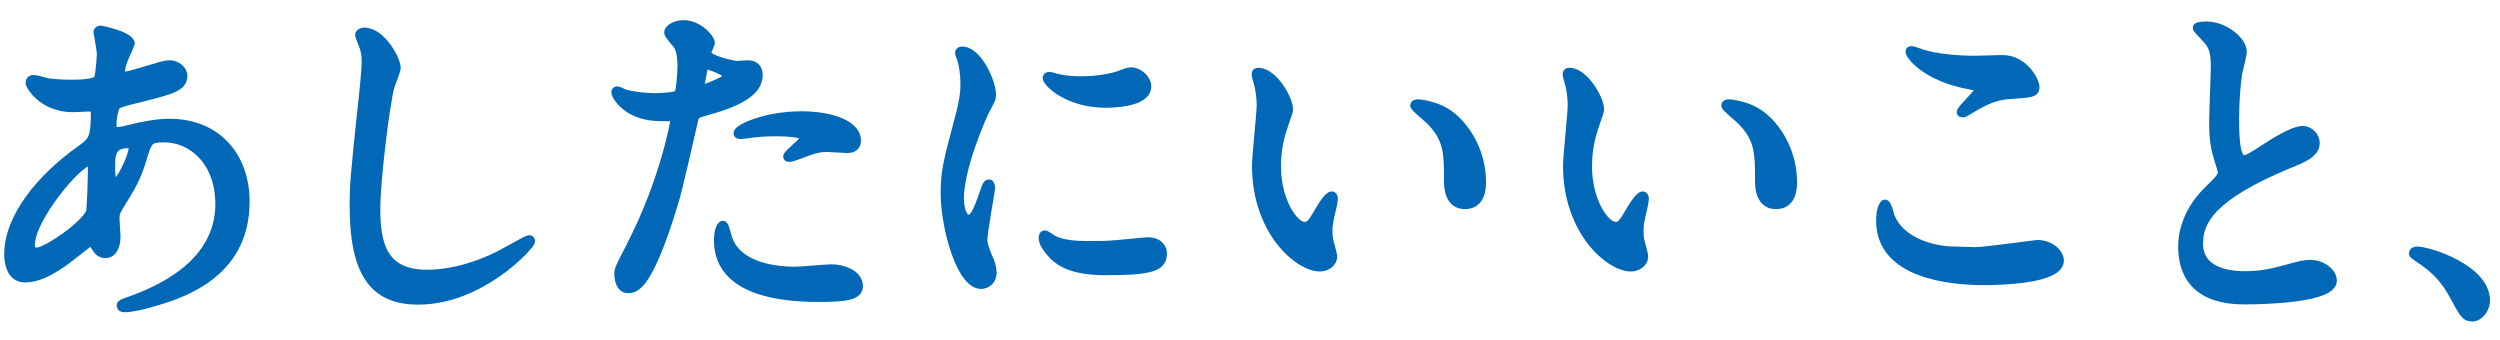 <?xml version="1.0" encoding="UTF-8"?><svg id="b" xmlns="http://www.w3.org/2000/svg" width="544" height="74" viewBox="0 0 544 74"><defs><style>.d{fill:#0068b6;stroke:#0068b6;stroke-linecap:round;stroke-linejoin:round;stroke-width:1.93px;}.e{fill:none;}</style></defs><g id="c"><g><path class="d" d="m16.37,55.05c-3.71,2.98-7.42,5.44-10.92,5.44-3.27,0-3.57-3.8-3.57-5.14,0-8.05,6.99-16.62,15.87-22.88,2.26-1.64,2.98-2.31,2.98-7.6,0-1.19-.22-1.57-1.6-1.57-.15,0-2.77.15-3.28.15-6.48,0-9.32-4.77-9.32-5.44,0-.45.29-.74.87-.74.44,0,2.62.67,3.06.74,1.82.22,3.57.3,4.95.3,1.31,0,5.53,0,5.97-1.12.44-1.04.66-5.22.66-5.51,0-.75-.73-4.55-.73-4.69,0-.37.36-.45.66-.45.15,0,6.4,1.34,6.4,2.98,0,.07-1.09,2.46-1.16,2.61-.73,1.57-1.02,2.98-1.02,3.65,0,.6.07.75.95.75,1.53,0,8.22-2.46,9.61-2.46,1.75,0,3.06,1.19,3.06,2.46,0,2.38-2.62,3.05-8.81,4.62-4.29,1.04-5.38,1.34-5.82,1.94-.36.52-.8,2.61-.8,3.65,0,1.71.36,1.86,1.24,1.86.58,0,1.67-.22,2.11-.37,3.49-.89,6.62-1.42,9.1-1.42,10.63,0,16.52,7.53,16.52,17.07,0,16.17-14.48,20.34-21.25,22.21-.44.15-3.35.89-5.02.89-.44,0-.73-.15-.73-.52,0-.3.58-.52,1.46-.82,14.63-5.07,20.01-12.89,20.01-21.24,0-9.39-6.11-14.38-12.01-14.38-3.49,0-3.64.45-4.95,4.84-1.24,4.02-2.4,5.89-5.02,10.13-.73,1.19-.8,1.57-.8,2.68,0,.6.22,3.28.22,3.8,0,2.01-.73,3.73-2.33,3.73-1.24,0-1.75-.89-2.26-1.71-.51-.89-.58-1.04-.8-1.04-.15-.07-2.26,1.64-3.49,2.61Zm3.28-8.87c.29-.75.44-8.57.44-9.39,0-.45,0-1.71-.51-1.71-2.69,0-12.95,12.52-12.95,18.11,0,1.04.36,1.79,1.53,1.64,2.47-.3,10.48-5.96,11.5-8.64Zm8.22-14.9c-3.78,0-3.78,2.53-3.78,5.14,0,.67,0,3.58.87,3.58,1.09,0,4-5.89,4-7.82,0-.07-.07-.6-.22-.74-.15-.15-.65-.15-.87-.15Z"/><path class="d" d="m86.23,14.73c0,.74-1.24,3.58-1.38,4.17-1.02,3.8-3.06,20.27-3.06,26.53,0,7.53,1.38,14.23,11.13,14.23,3.57,0,8.81-.75,15.28-3.88,1.09-.52,6.62-3.65,6.91-3.65s.36.22.36.37c0,.82-10.77,12.82-24.45,12.82-9.46,0-13.97-5.59-13.97-20.57,0-4.62.15-6.11,1.67-20.72.29-2.46.95-8.57.95-10.66,0-1.34-.22-2.61-.66-3.65-.07-.22-.8-1.94-.8-2.01,0-.52.58-.74,1.02-.74,3.78,0,6.99,6.04,6.99,7.75Z"/><path class="d" d="m137.25,53.56c7.5-14.53,9.61-27.35,9.61-27.42,0-.74-.29-.74-2.62-.74-1.53,0-4.08-.07-6.48-1.34-2.33-1.19-3.78-3.28-3.78-4.02,0-.22.22-.3.29-.3.29,0,1.38.6,1.67.67,1.09.37,4.08.82,6.48.82,1.09,0,4.58-.15,5.17-.67.58-.52.8-5.59.8-6.11,0-.6,0-3.13-.87-4.62-.29-.37-2.04-2.24-2.04-2.76,0-.74,1.38-1.71,3.28-1.71,3.28,0,5.82,3.06,5.82,3.95,0,.37-.8,1.86-.8,2.24,0,1.42,5.82,2.68,6.55,2.68.29,0,1.89-.15,2.26-.15.58,0,2.4,0,2.4,2.31,0,4.17-6.19,6.33-10.99,7.68-2.47.67-2.77.75-3.06,2.09-3.71,16.25-3.78,16.32-5.31,21.16-5.02,15.5-7.64,15.5-9.02,15.5-1.75,0-1.97-2.46-1.97-3.28,0-.89.36-1.64,2.62-5.96Zm15.36-34.06c.36,0,5.9-2.01,5.9-2.98,0-.75-3.93-2.38-4.73-2.38-.44,0-.66.15-.8.89-.29,1.49-.29,1.71-.66,3.5-.07.52-.15.97.29.97Zm5.53,31.6c1.53,6.48,9.39,7.9,14.92,7.9,1.24,0,6.77-.52,7.93-.52,2.47,0,5.82,1.27,5.82,3.73,0,2.16-2.69,2.53-8.88,2.53-11.79,0-21.61-3.06-21.61-12.44,0-1.71.44-3.28,1.02-3.28.29,0,.73,1.86.8,2.09Zm16.08-25.93c6.91,0,12.15,2.09,12.15,5.37,0,1.79-1.53,1.79-2.11,1.79-.66,0-3.49-.22-4.08-.22-1.31,0-2.4,0-5.38,1.19-1.82.67-2.55.97-3.06.97-.15,0-.36,0-.36-.22,0-.52,3.78-3.35,3.78-4.17,0-1.12-5.17-1.19-6.26-1.19-1.6,0-3.57.07-5.24.3-.44.07-2.11.3-2.4.3-.07,0-.58,0-.66-.15-.51-.97,5.82-3.95,13.61-3.95Z"/><path class="d" d="m210.68,47.67c1.24,0,1.89-1.19,3.49-5.81.44-1.27.66-1.86,1.02-1.86s.36.74.36.89c0,.82-1.67,9.54-1.67,11.33,0,1.27,1.02,3.5,1.16,3.88.51,1.04.87,2.31.87,3.28,0,1.49-1.16,2.53-2.4,2.53-4.51,0-7.86-12.67-7.86-19.82,0-4.77.58-6.93,3.06-16.25,1.24-4.55,1.24-6.41,1.24-7.75,0-2.38-.44-4.4-.73-5.29-.07-.22-.44-1.12-.44-1.34s.29-.37.58-.37c3.35,0,6.4,6.78,6.4,9.46,0,.82,0,.89-1.38,3.43-.8,1.57-5.6,12.52-5.6,19.23,0,2.24.73,4.47,1.89,4.47Zm42.28,7.45c0,2.91-2.18,3.8-12.37,3.8-7.13,0-9.82-1.86-11.35-3.35-.36-.37-2.26-2.31-2.26-3.73,0-.15,0-.74.36-.74.29,0,1.46.89,1.75,1.04,2.11,1.12,5.09,1.27,7.79,1.27,1.89,0,4.51,0,6.33-.22,1.02-.07,6.11-.6,6.4-.6,2.77,0,3.35,1.64,3.35,2.53Zm-3.42-36.29c0,3.65-8.08,3.65-8.95,3.65-8.22,0-12.74-4.55-12.74-5.51,0-.15.07-.37.51-.37.22,0,1.09.3,2.04.52,1.67.37,3.64.45,4.95.45,3.57,0,6.99-.75,8.01-1.12,2.18-.82,2.4-.89,3.13-.82,1.31.22,3.06,1.49,3.06,3.2Z"/><path class="d" d="m280.4,23.68c0,.6-.15.82-.87,2.98-1.02,2.91-1.75,5.66-1.75,9.61,0,7.53,3.78,12.97,6.04,12.97,1.24,0,1.53-.37,3.71-4.1.44-.75,1.67-2.53,2.26-2.53.22,0,.36.3.36.6s-.15,1.27-.22,1.49c-.8,3.43-.95,4.1-.95,5.66,0,1.27.22,2.24.44,2.98.22.82.58,2.09.58,2.46,0,1.49-1.53,2.31-2.77,2.31-4.66,0-13.83-7.82-13.83-22.06,0-2.09,1.02-11.25,1.02-13.19,0-1.49-.29-3.5-.51-4.32-.51-1.86-.58-2.09-.58-2.53,0-.22.29-.3.44-.3,3.35,0,6.62,5.96,6.62,7.97Zm35.51,1.71c3.71,3.06,6.48,8.35,6.48,14.23,0,1.42-.15,4.92-3.64,4.92s-3.57-4.02-3.57-4.99c0-6.19,0-9.31-3.86-13.26-.58-.6-3.49-2.91-3.49-3.35,0-.22.29-.37.66-.37.07,0,4.29.22,7.42,2.83Z"/><path class="d" d="m348.08,23.68c0,.6-.15.82-.87,2.98-1.02,2.91-1.75,5.66-1.75,9.61,0,7.53,3.78,12.97,6.04,12.97,1.24,0,1.53-.37,3.71-4.1.44-.75,1.67-2.53,2.26-2.53.22,0,.36.3.36.6s-.15,1.27-.22,1.49c-.8,3.43-.95,4.1-.95,5.66,0,1.27.22,2.24.44,2.98.22.82.58,2.09.58,2.46,0,1.49-1.53,2.31-2.77,2.31-4.66,0-13.83-7.82-13.83-22.06,0-2.09,1.02-11.25,1.02-13.19,0-1.49-.29-3.5-.51-4.32-.51-1.86-.58-2.09-.58-2.53,0-.22.29-.3.44-.3,3.35,0,6.62,5.96,6.62,7.97Zm35.51,1.71c3.71,3.06,6.48,8.35,6.48,14.23,0,1.42-.15,4.92-3.64,4.92s-3.57-4.02-3.57-4.99c0-6.19,0-9.31-3.86-13.26-.58-.6-3.49-2.91-3.49-3.35,0-.22.29-.37.66-.37.07,0,4.29.22,7.42,2.83Z"/><path class="d" d="m429.73,54.75c2.18,0,13.24-1.57,13.61-1.57,2.84,0,4.8,2.01,4.8,3.5,0,4.02-12.37,4.4-16.37,4.4-7.21,0-22.56-1.34-22.56-13.04,0-2.83.8-3.65.95-3.65.51,0,1.02,2.38,1.16,2.76,2.04,5.22,8.81,7.45,13.97,7.45.51,0,3.71.15,4.44.15Zm.22-41.66c.87,0,4.95-.15,5.75-.15,4.8,0,7.13,4.84,7.13,5.96,0,1.34-.65,1.34-5.68,1.71-3.71.22-6.4,1.94-9.17,3.58-.73.45-.73.37-1.02.37-.07,0-.22,0-.22-.15,0-.67,4-4.17,4-5.07,0-.45-.22-.52-2.33-.89-9.46-1.79-12.81-6.48-12.81-7.23,0-.22.22-.22.36-.22.44,0,2.04.67,2.4.75,3.28.97,7.42,1.34,11.57,1.34Z"/><path class="d" d="m480.45,41.49c2.18-2.09,3.13-3.06,3.13-4.02,0-.22-.51-1.94-.66-2.31-.87-2.83-1.24-4.55-1.24-8.72,0-1.71.36-10.36.36-12.3,0-3.73-1.02-4.84-2.18-6.04-1.53-1.64-1.75-1.86-1.75-2.09,0-.3,1.75-.37,1.97-.37,4.15,0,7.86,3.43,7.86,5.59,0,.67-.87,4.02-1.02,4.77-.29,2.09-.65,5.51-.65,9.84,0,2.83,0,8.87,1.89,8.87,1.02,0,1.46-.3,5.38-2.83.8-.52,5.39-3.5,7.5-3.5,1.67,0,2.77,1.49,2.77,2.76,0,2.24-2.98,3.43-5.6,4.47-17.32,7.15-19.79,12.59-19.79,17.44s4.22,6.93,10.12,6.93c3.64,0,6.55-.75,8.73-1.34,3.28-.89,4.08-1.12,5.46-1.12,2.47,0,4.8,1.71,4.8,3.58,0,3.8-14.85,4.17-18.7,4.17-3.35,0-13.9,0-13.9-11.7,0-2.09.58-7.23,5.53-12.07Z"/><path class="d" d="m538.02,68.98c-1.53,0-1.82-.52-4.22-4.99-1.46-2.61-3.35-5.22-7.64-7.97-.22-.15-1.02-.67-1.02-.89s.22-.52.8-.52c2.55,0,14.92,3.88,14.92,10.81,0,1.79-1.46,3.58-2.84,3.58Z"/><rect class="e" width="544" height="74"/></g></g></svg>